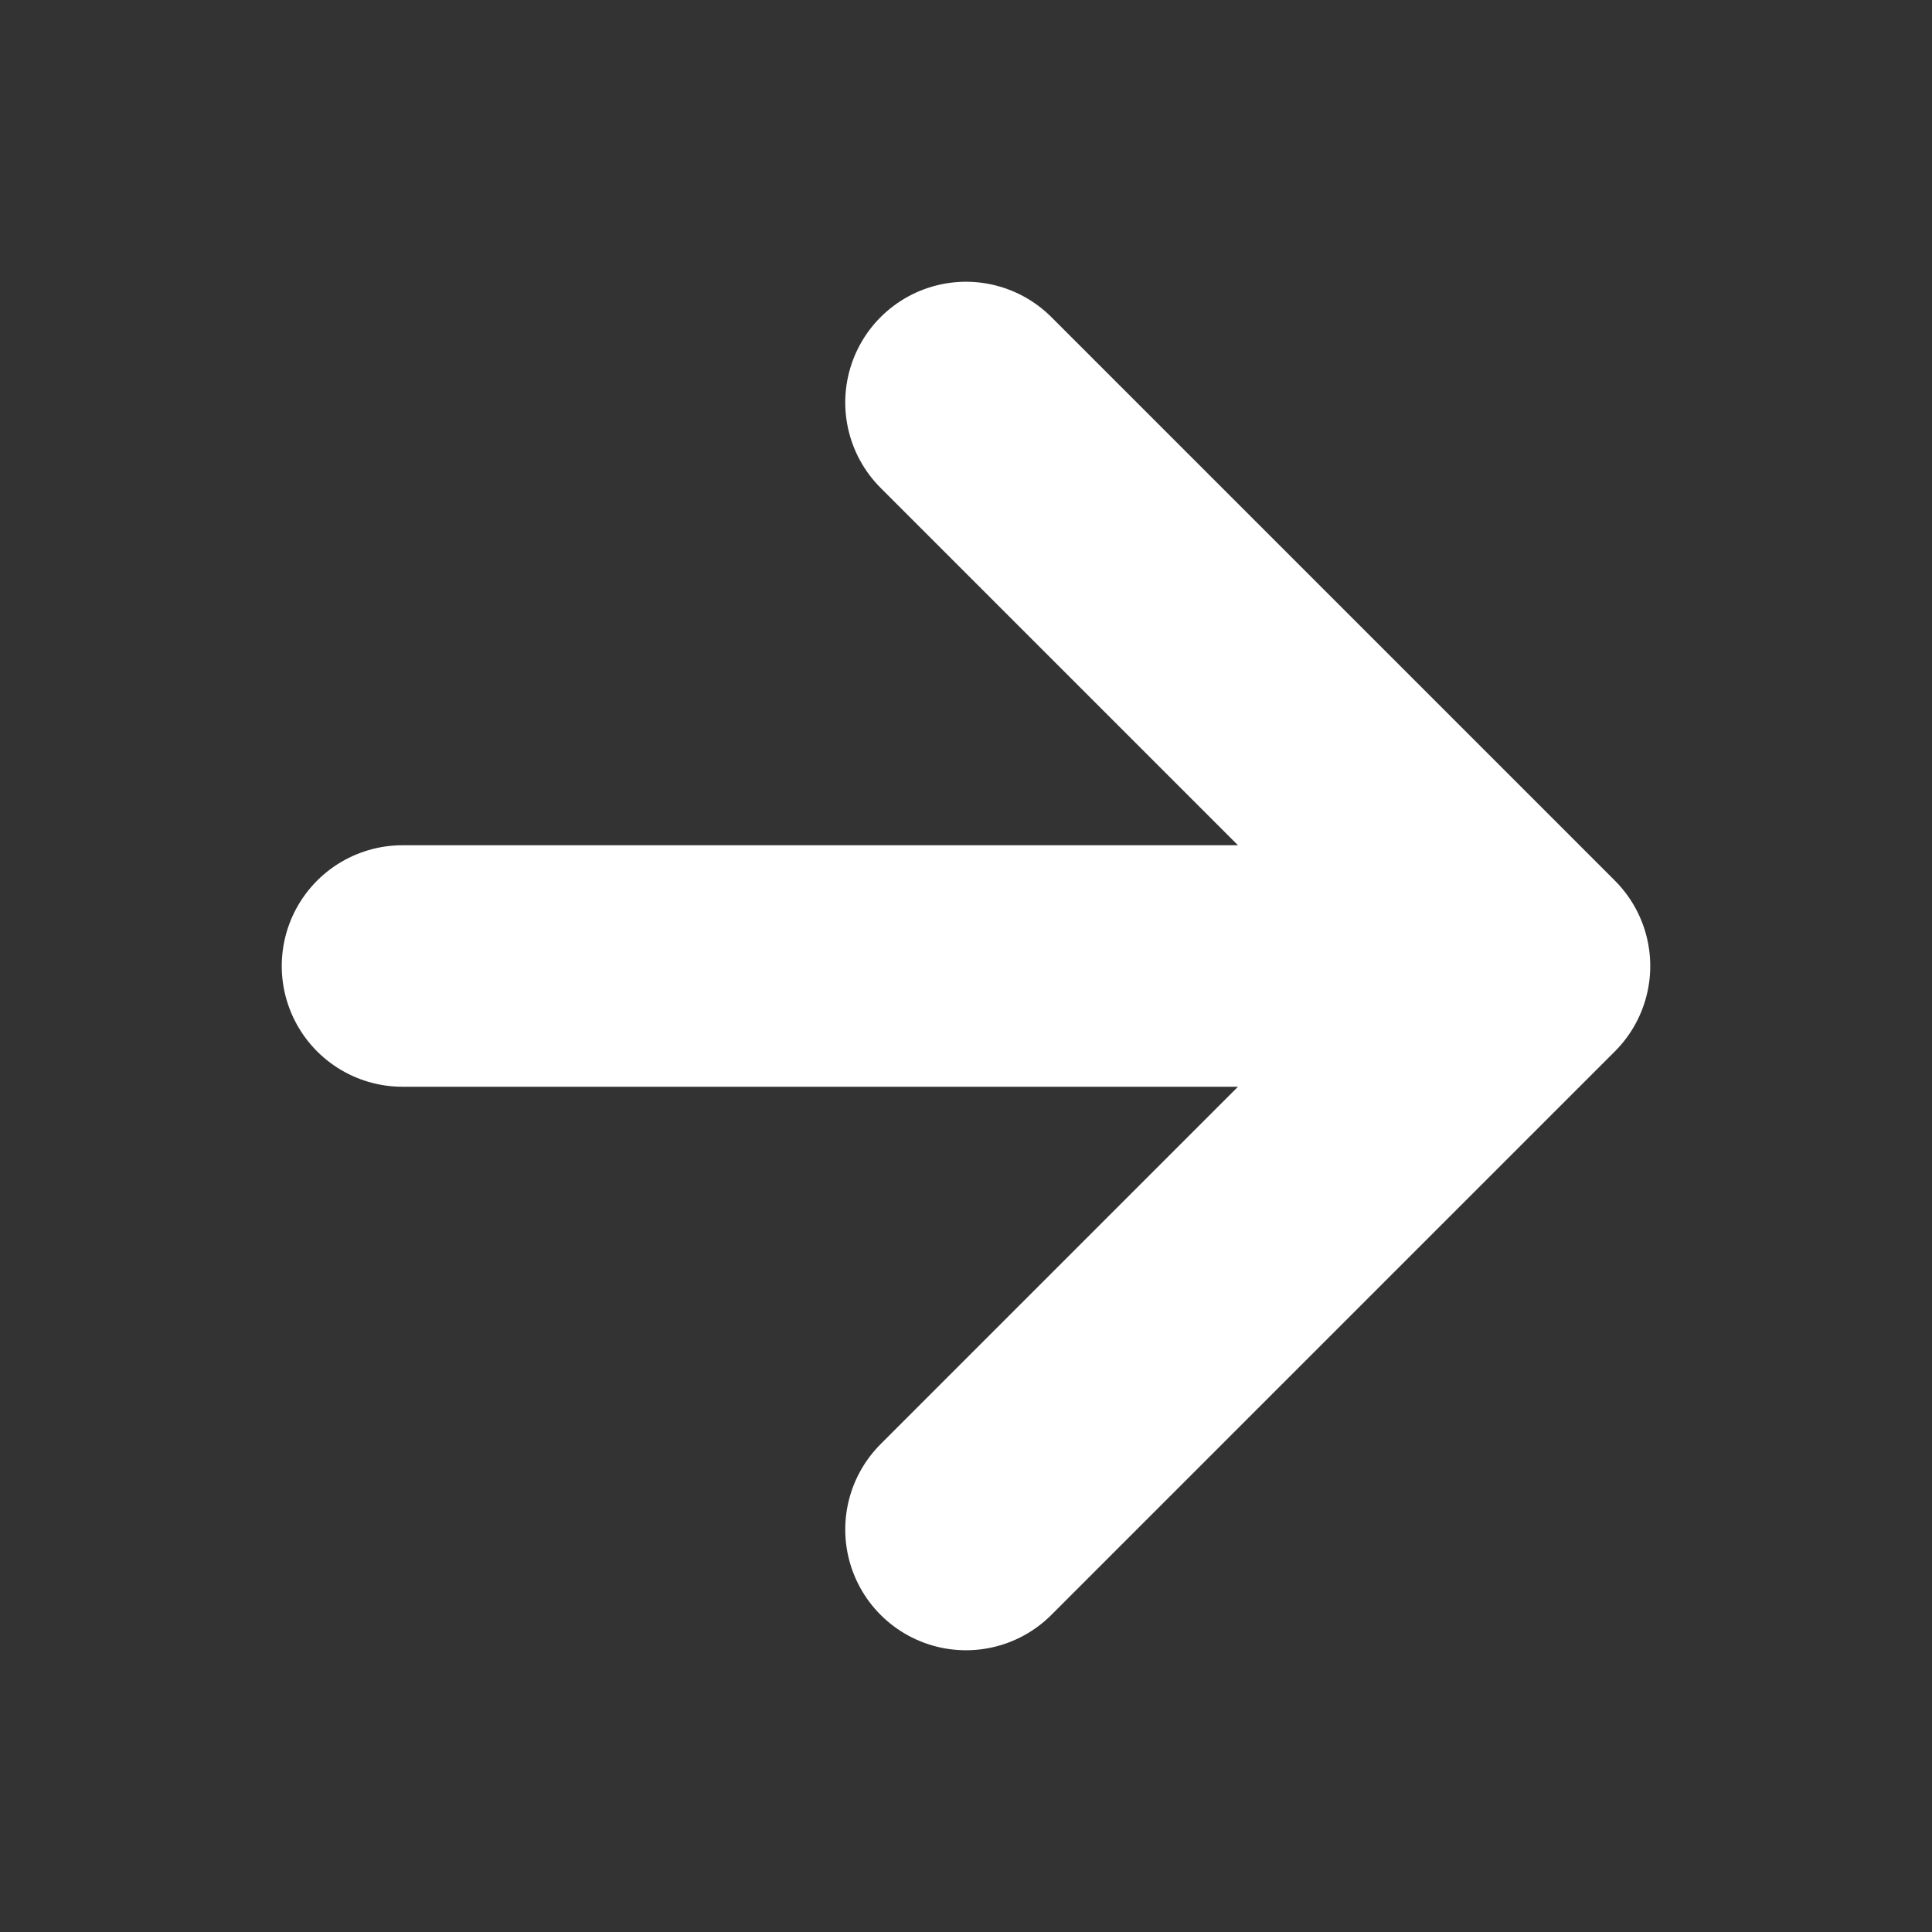 <?xml version="1.0" encoding="utf-8"?>
<svg xmlns="http://www.w3.org/2000/svg" fill="none" viewBox="0 0 24 24">
    <rect x="0" y="0" width="24" height="24" fill="#333333" stroke="none"/>
    <path stroke="#fff" stroke-linecap="round" stroke-linejoin="round" stroke-width="3"
          d="M5 12h14m-7-7l7 7-7 7"></path>
</svg>